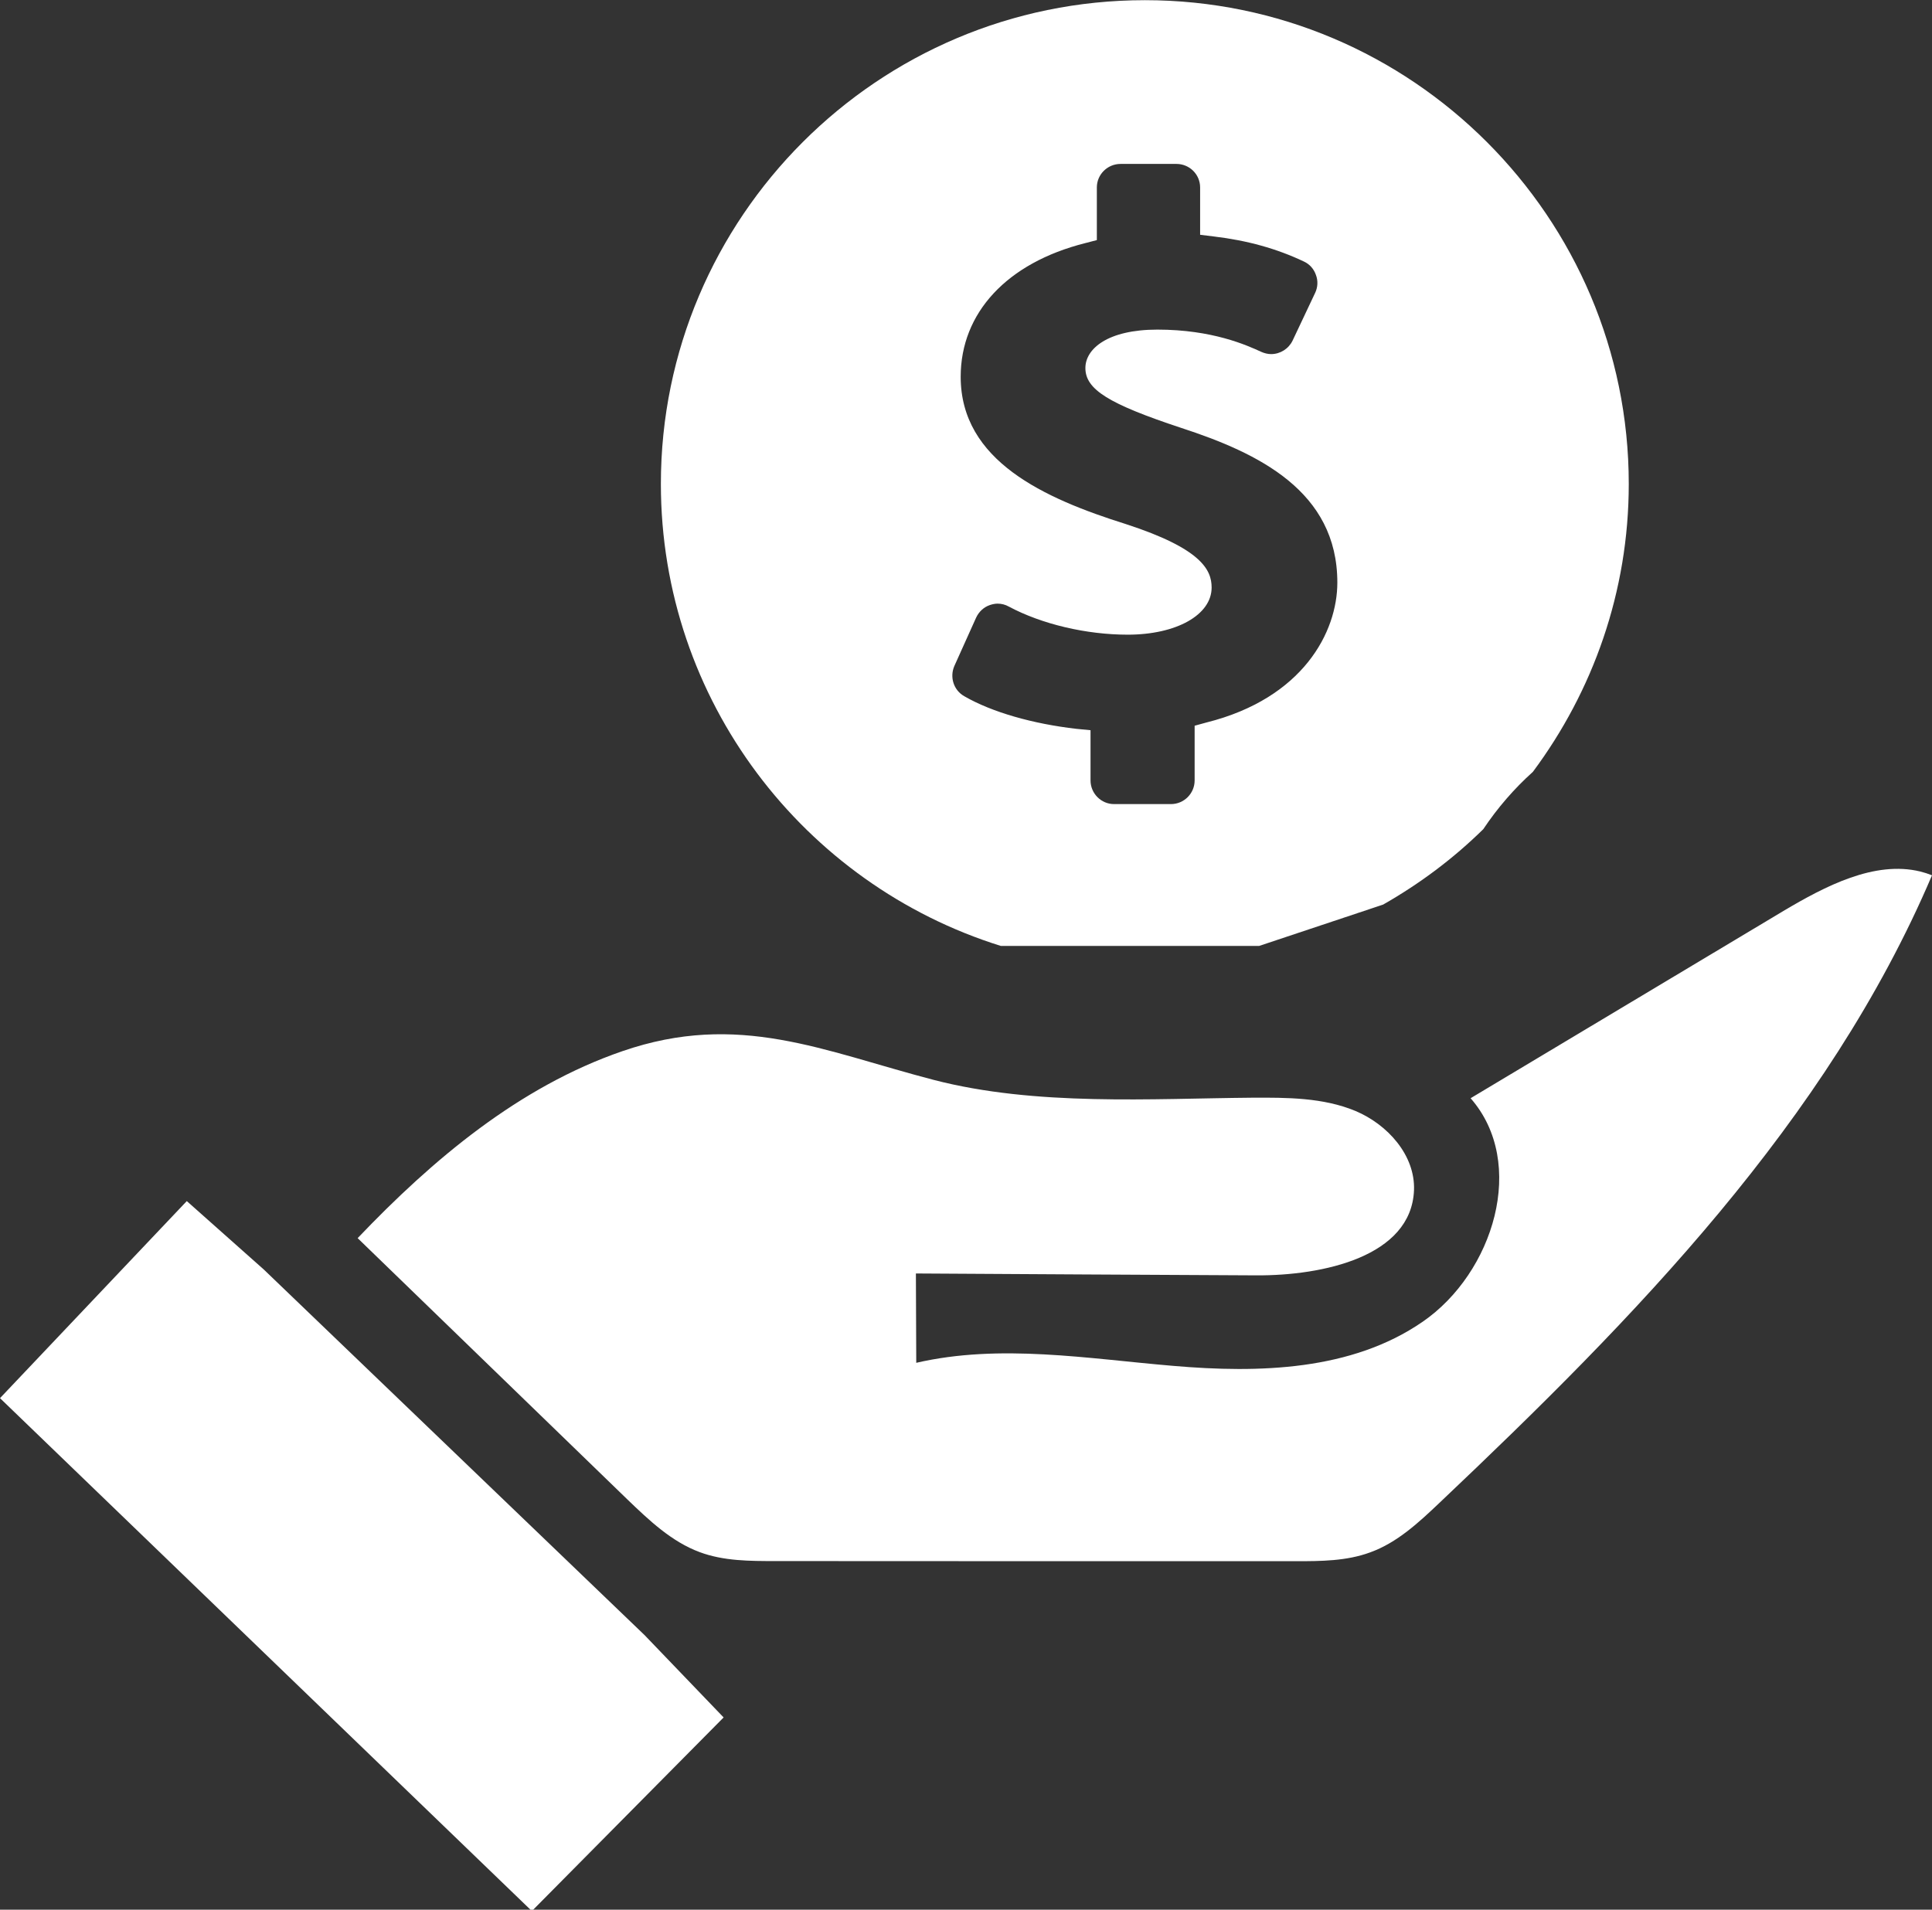 <?xml version="1.0" encoding="UTF-8" standalone="no"?><svg xmlns="http://www.w3.org/2000/svg" xmlns:xlink="http://www.w3.org/1999/xlink" fill="#000000" height="43.5" preserveAspectRatio="xMidYMid meet" version="1" viewBox="0.0 0.0 44.0 43.5" width="44" zoomAndPan="magnify"><rect x="0.0" y="0.0" width="44.0" height="43.5" fill="#333333" stroke="none"/><defs><clipPath id="a"><path d="M 0 27 L 17 27 L 17 43.531 L 0 43.531 Z M 0 27"/></clipPath></defs><g><g id="change1_1"><path d="M 21.734 15.172 L 22.23 14.07 C 22.293 13.934 22.406 13.828 22.547 13.781 C 22.605 13.762 22.664 13.75 22.719 13.75 C 22.809 13.75 22.898 13.773 22.973 13.816 C 23.727 14.219 24.742 14.457 25.684 14.457 C 26.789 14.457 27.594 14.008 27.594 13.383 C 27.594 12.98 27.359 12.496 25.641 11.938 C 23.777 11.352 21.879 10.496 21.879 8.582 C 21.879 7.125 22.934 5.988 24.711 5.539 L 24.98 5.469 L 24.98 4.27 C 24.98 3.973 25.223 3.734 25.52 3.734 L 26.793 3.734 C 27.09 3.734 27.332 3.973 27.332 4.27 L 27.332 5.348 L 27.648 5.387 C 28.406 5.477 29.078 5.664 29.695 5.957 C 29.824 6.016 29.922 6.125 29.969 6.262 C 30.02 6.395 30.012 6.543 29.953 6.668 L 29.438 7.758 C 29.348 7.945 29.156 8.066 28.949 8.066 C 28.875 8.066 28.797 8.047 28.727 8.016 C 28.395 7.863 27.609 7.508 26.359 7.508 C 25.227 7.508 24.719 7.945 24.719 8.383 C 24.719 8.871 25.246 9.199 26.898 9.746 C 28.66 10.32 30.457 11.188 30.457 13.27 C 30.457 14.395 29.676 15.906 27.477 16.457 L 27.207 16.531 L 27.207 17.777 C 27.207 18.074 26.965 18.316 26.668 18.316 L 25.371 18.316 C 25.078 18.316 24.836 18.074 24.836 17.777 L 24.836 16.633 L 24.516 16.602 C 23.523 16.488 22.59 16.223 21.961 15.859 C 21.719 15.723 21.625 15.426 21.734 15.172 Z M 22.793 21.547 L 28.676 21.547 L 31.5 20.605 C 32.336 20.129 33.102 19.555 33.781 18.887 C 34.105 18.402 34.484 17.965 34.91 17.582 C 36.277 15.746 37.094 13.48 37.094 11.023 C 37.094 4.949 32.152 0.004 26.074 0.004 C 19.996 0.004 15.051 4.949 15.051 11.023 C 15.051 15.961 18.312 20.148 22.793 21.547" fill="#ffffff"/></g><g clip-path="url(#a)" id="change1_3"><path d="M 16.48 39.121 L 14.68 37.246 L 6.008 28.918 L 4.254 27.359 L 0 31.848 L 12.113 43.531 L 16.48 39.121" fill="#ffffff"/></g><g id="change1_2"><path d="M 40.617 20.75 C 38.242 22.172 35.867 23.594 33.492 25.016 C 34.785 26.492 34.016 28.996 32.398 30.109 C 30.781 31.223 28.676 31.281 26.723 31.113 C 24.77 30.949 22.777 30.602 20.867 31.043 C 20.863 30.363 20.863 29.688 20.859 29.008 C 23.445 29.023 26.031 29.039 28.613 29.051 C 30.129 29.059 32.141 28.625 32.203 27.113 C 32.234 26.316 31.602 25.613 30.867 25.305 C 30.133 25 29.309 25 28.516 25.004 C 26.234 25.023 23.594 25.203 21.262 24.598 C 18.742 23.941 16.82 23.031 14.172 23.945 C 11.824 24.754 9.859 26.406 8.145 28.203 C 10.195 30.188 12.242 32.172 14.289 34.156 C 14.781 34.629 15.293 35.117 15.934 35.355 C 16.48 35.559 17.078 35.559 17.664 35.559 C 21.613 35.562 25.566 35.562 29.516 35.562 C 30.086 35.562 30.664 35.559 31.199 35.363 C 31.82 35.141 32.316 34.676 32.793 34.223 C 37.219 30.031 41.613 25.547 44 19.938 C 43.91 19.902 43.824 19.875 43.734 19.852 C 42.691 19.598 41.57 20.184 40.617 20.75" fill="#ffffff"/></g></g></svg>